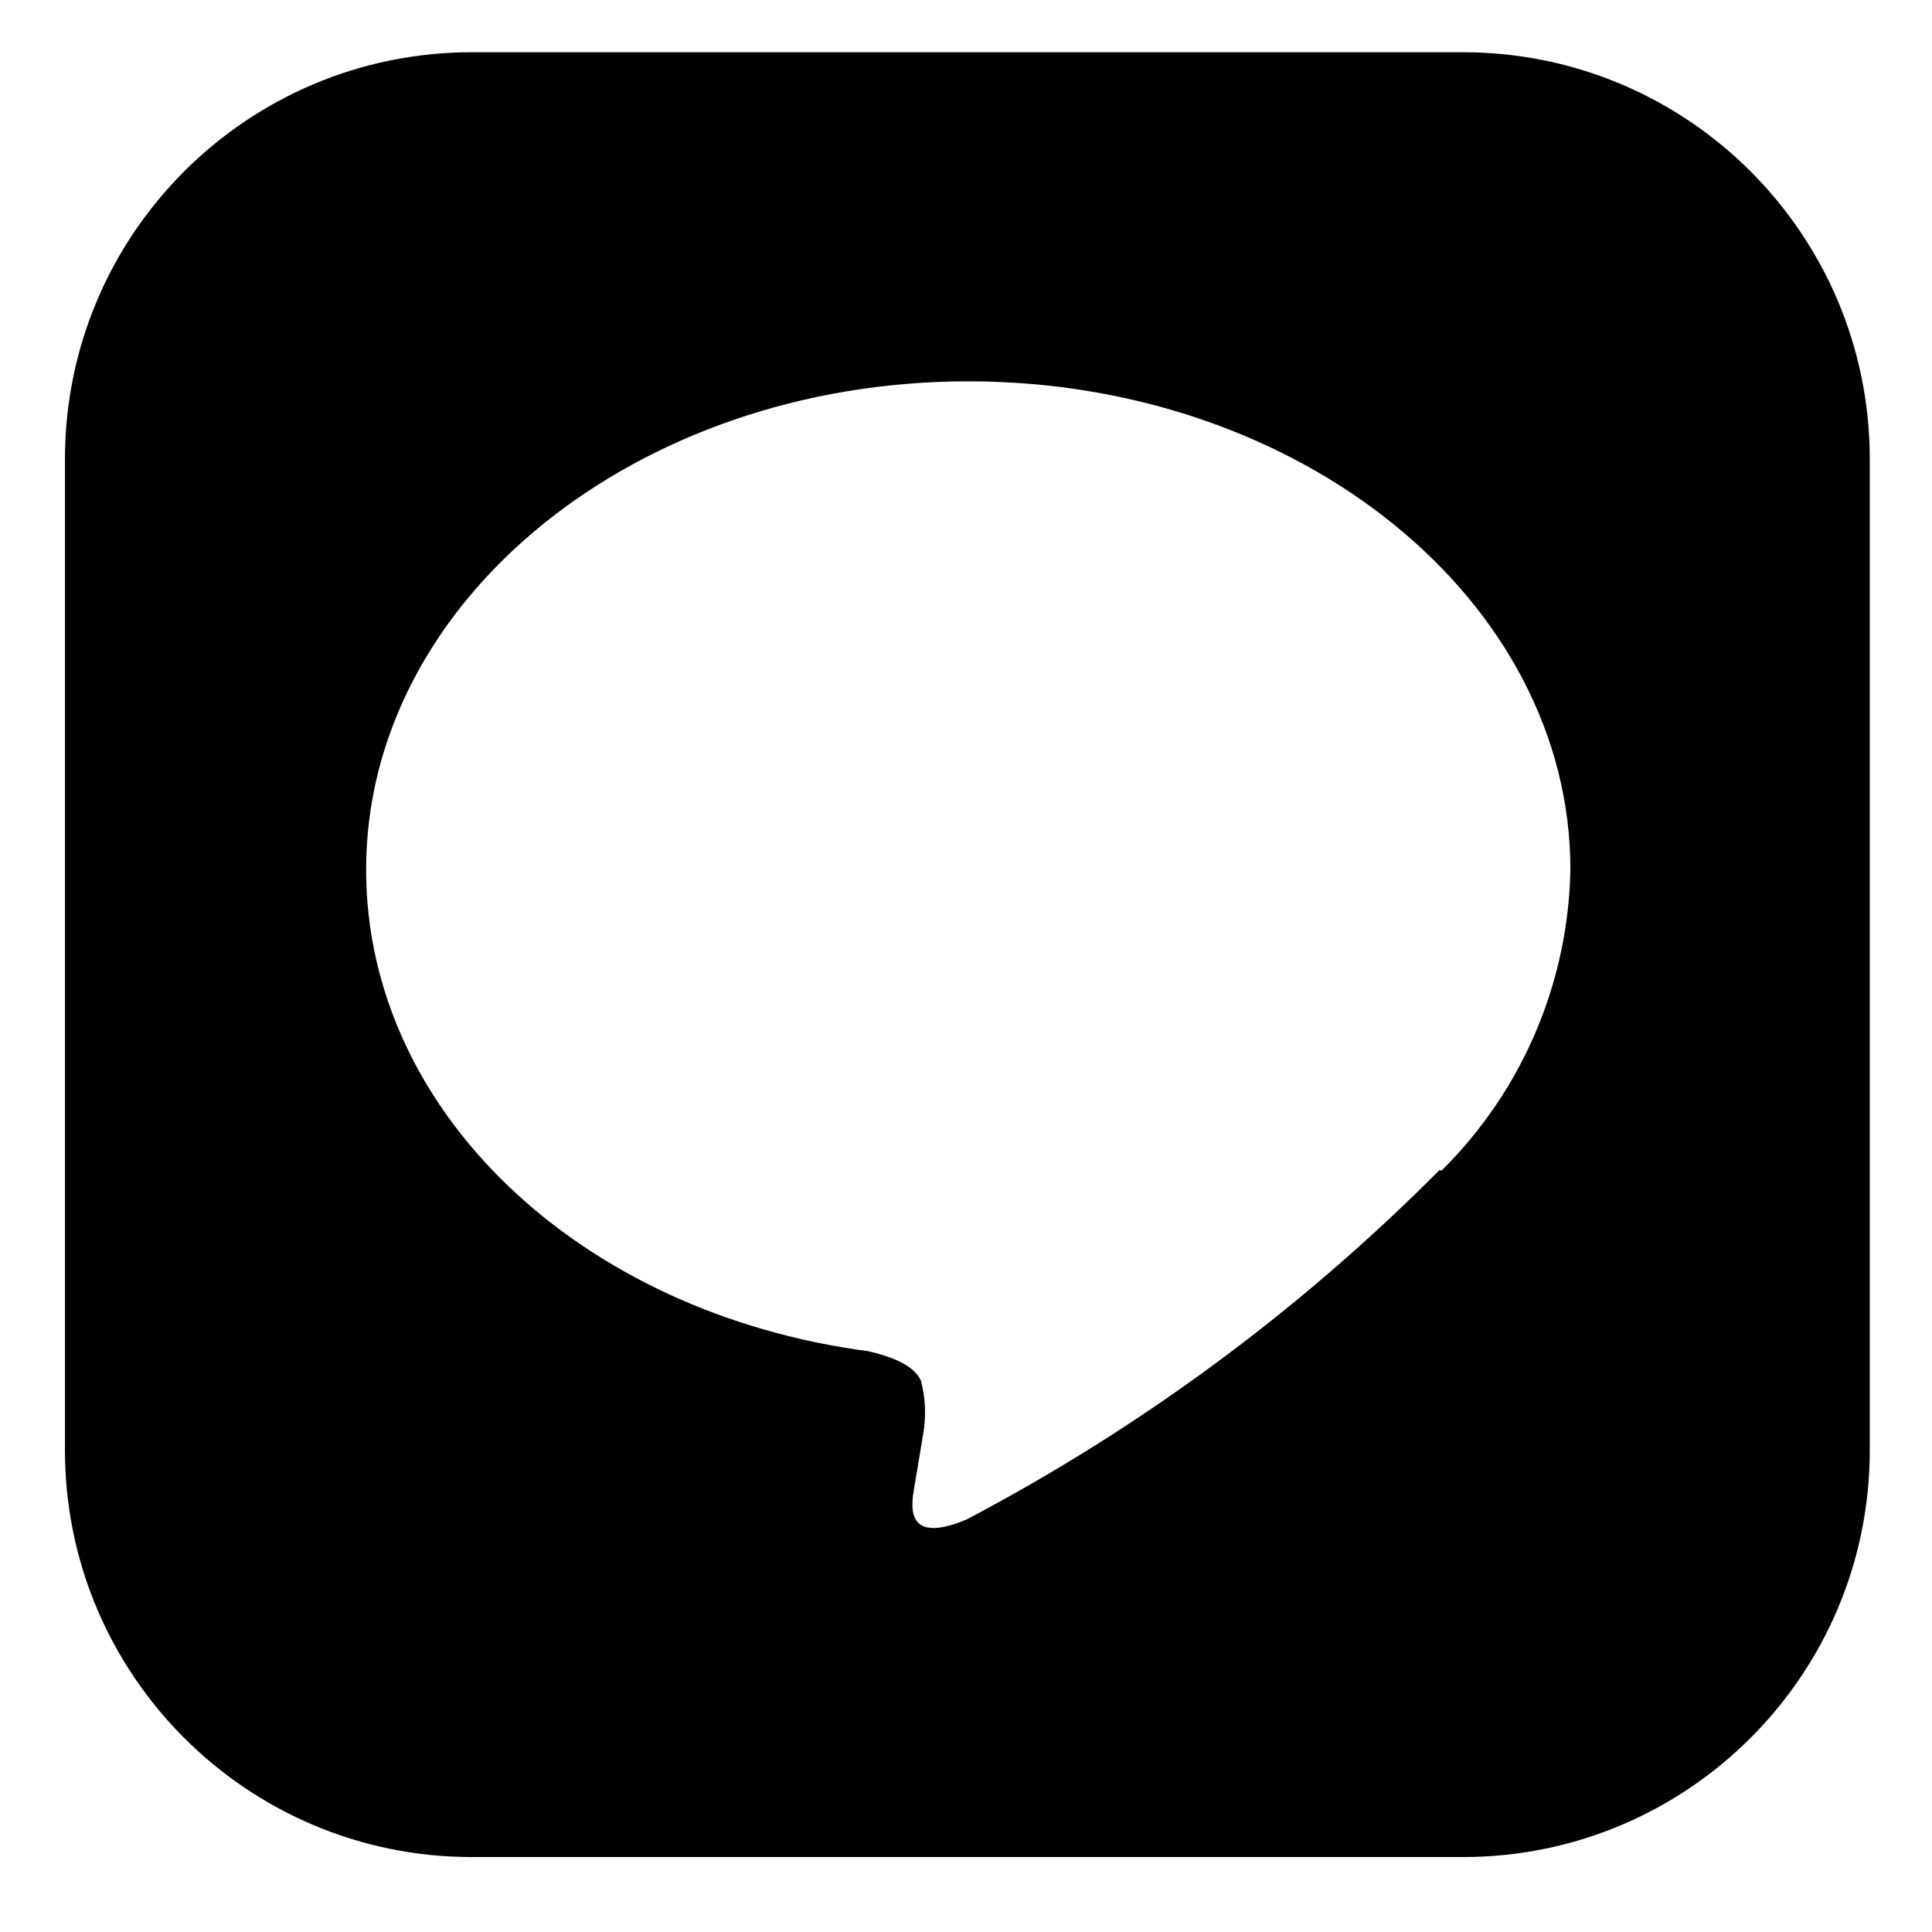 <?xml version="1.0" encoding="utf-8"?>
<!-- Generator: Adobe Illustrator 26.2.1, SVG Export Plug-In . SVG Version: 6.00 Build 0)  -->
<!DOCTYPE svg PUBLIC "-//W3C//DTD SVG 1.1//EN" "http://www.w3.org/Graphics/SVG/1.1/DTD/svg11.dtd">
<svg version="1.1" id="レイヤー_1" xmlns="http://www.w3.org/2000/svg" xmlns:xlink="http://www.w3.org/1999/xlink" x="0px"
	 y="0px" width="24px" height="24px" viewBox="0 0 24 24" style="enable-background:new 0 0 24 24;" xml:space="preserve">
<g id="グループ_16645_00000060753114310566312820000013564504394960020903_" transform="translate(0 0)">
	<path id="パス_12591_00000047771879707681884820000017435505690637991612_" d="M18.173,0.649H5.861
		c-2.791,0-5.054,2.263-5.054,5.054l0,0v12.312c0,2.791,2.263,5.054,5.054,5.054h12.312c2.791,0,5.054-2.263,5.054-5.054V5.704
		C23.227,2.912,20.964,0.649,18.173,0.649 M17.882,14.535L17.882,14.535c-1.726,1.736-3.707,3.2-5.874,4.34
		c-0.798,0.337-0.68-0.215-0.65-0.403c0.02-0.112,0.107-0.641,0.107-0.641c0.042-0.225,0.034-0.456-0.024-0.676
		c-0.085-0.208-0.415-0.315-0.65-0.369c-3.591-0.473-6.243-2.984-6.243-5.983c0-3.345,3.353-6.066,7.48-6.066s7.48,2.721,7.48,6.066
		c-0.026,1.408-0.6,2.75-1.602,3.74"/>
</g>
</svg>
